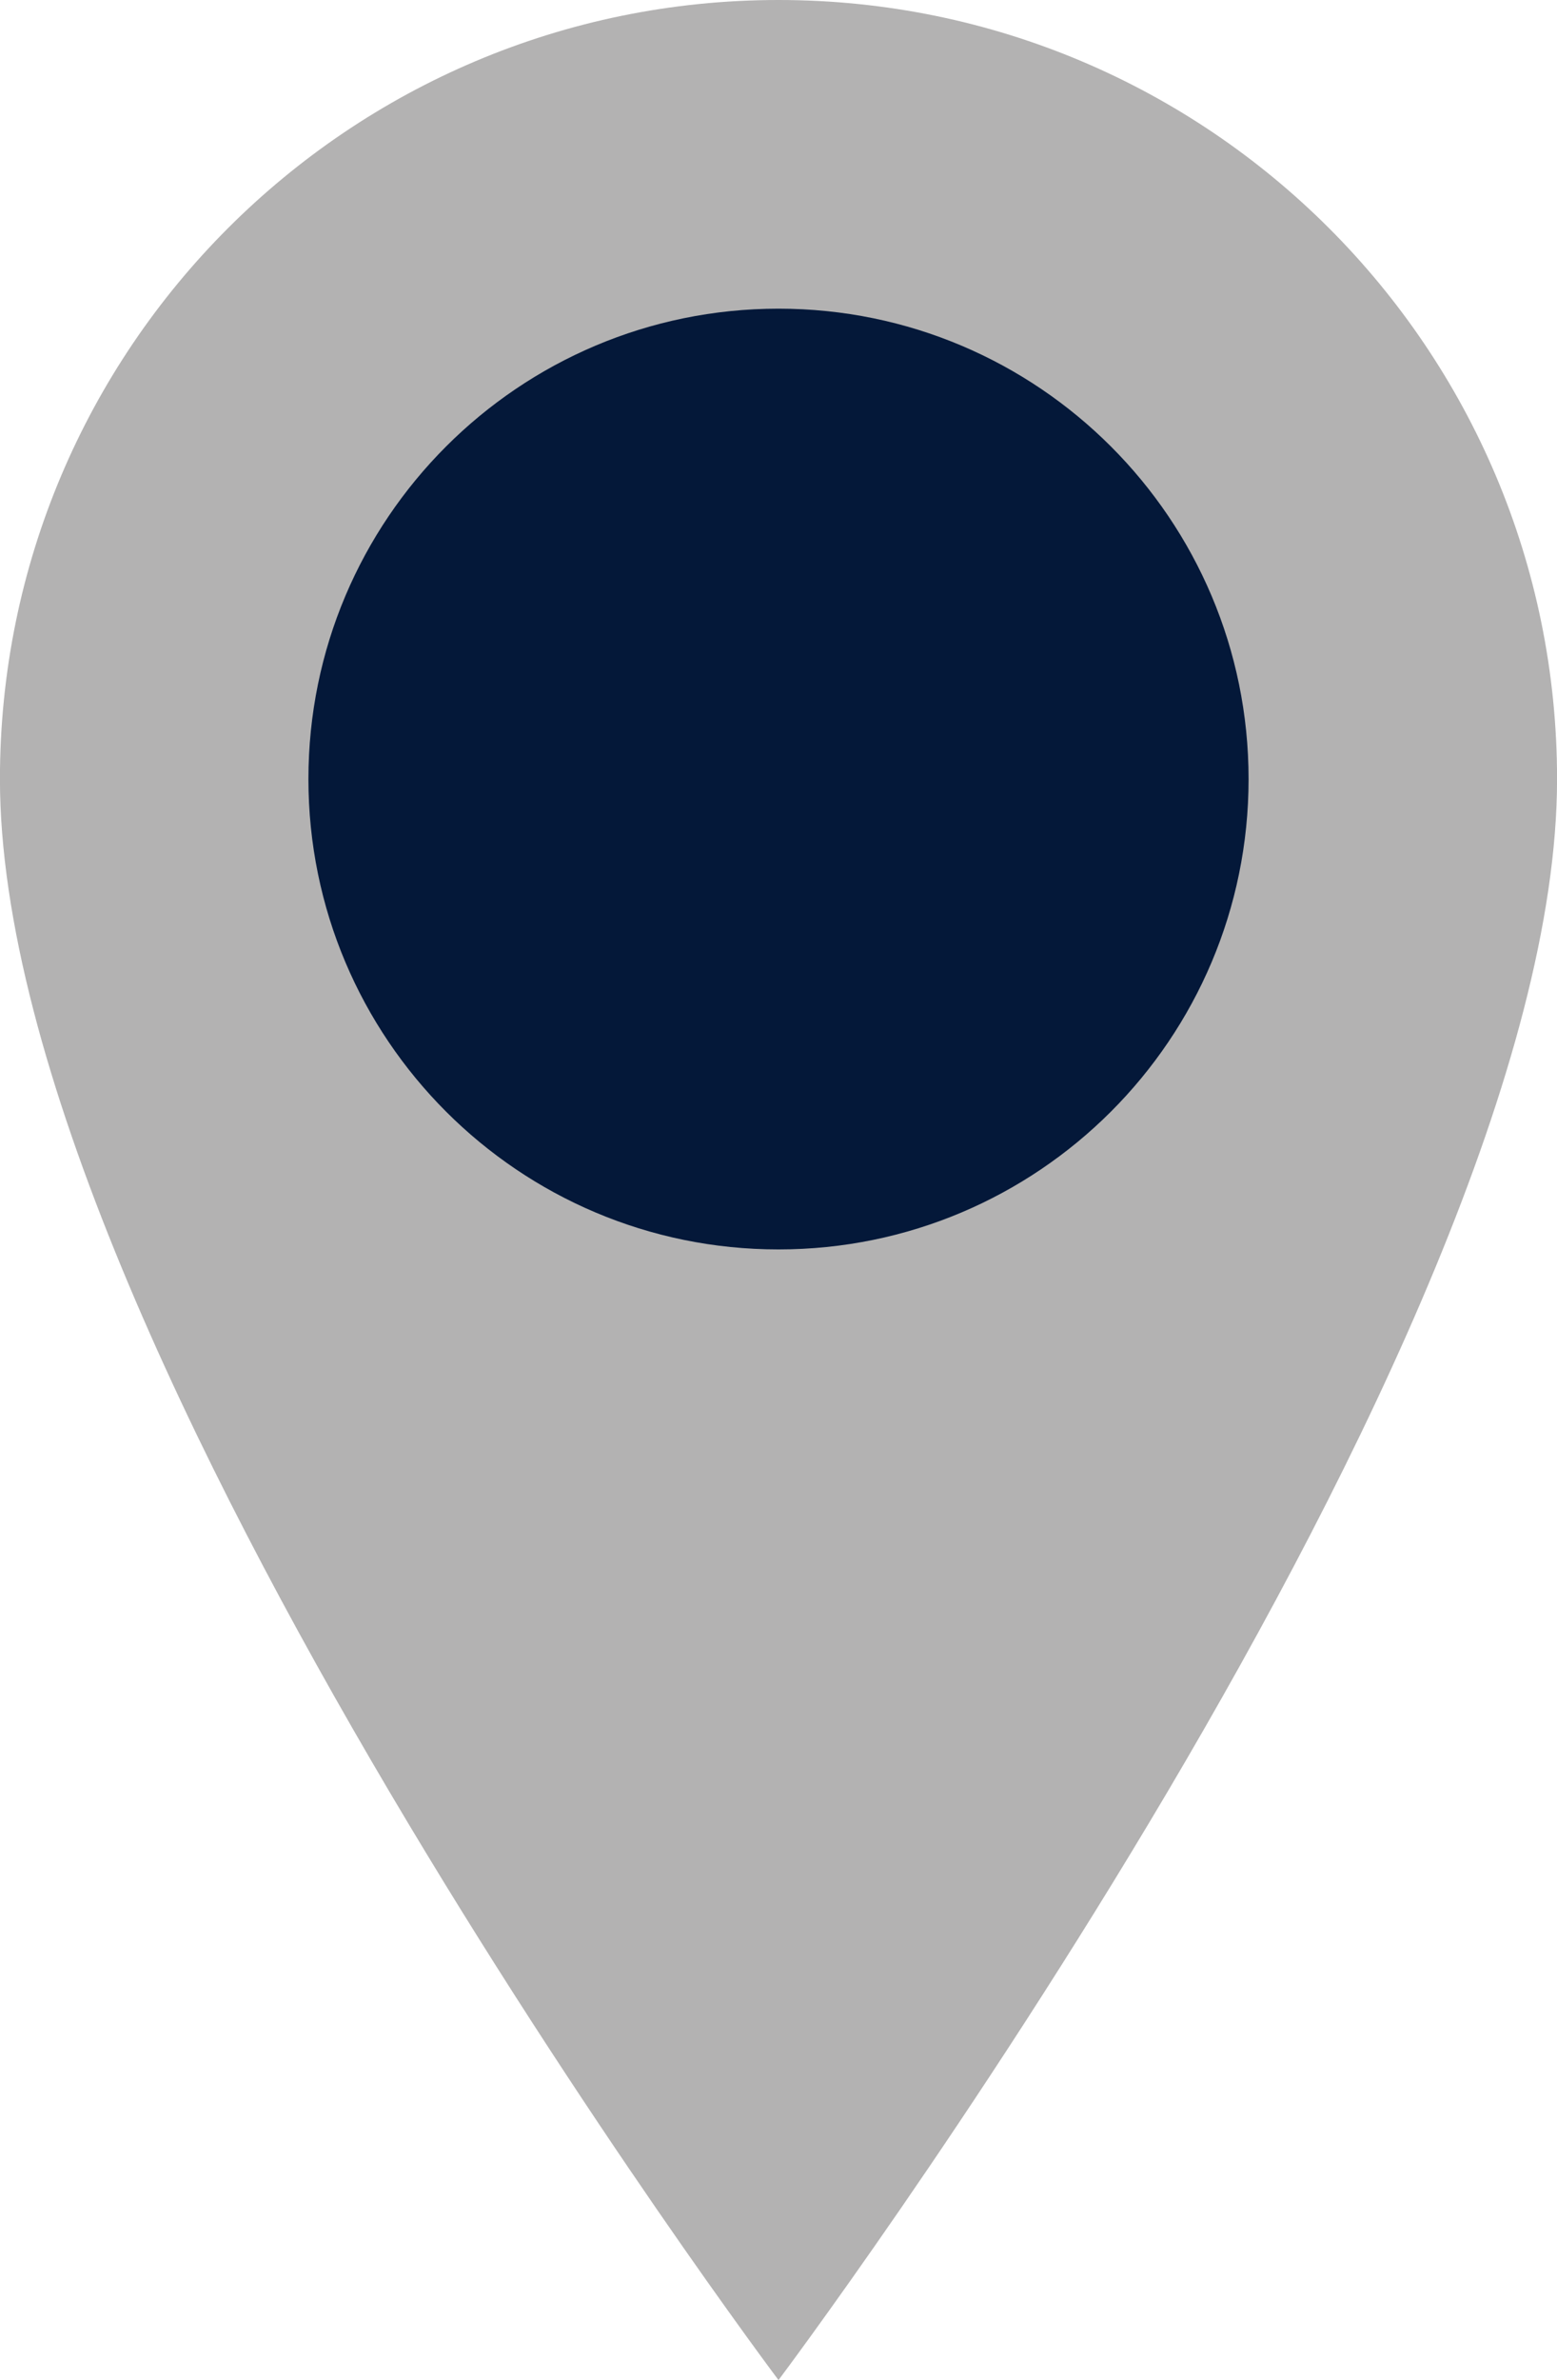 <?xml version="1.0" encoding="UTF-8" standalone="no"?><svg xmlns="http://www.w3.org/2000/svg" xmlns:xlink="http://www.w3.org/1999/xlink" fill="#000000" height="1000" preserveAspectRatio="xMidYMid meet" version="1" viewBox="172.7 0.0 654.6 1000.0" width="654.6" zoomAndPan="magnify"><g><g id="change1_1"><path d="M 500 0 C 319.223 0 172.676 146.547 172.676 327.324 C 172.676 564.648 500 1000 500 1000 C 500 1000 827.324 564.648 827.324 327.324 C 827.324 146.547 680.777 0 500 0" fill="#b3b2b2"/></g><g id="change2_1"><path d="M 697.633 327.324 C 697.633 436.473 609.148 524.957 500 524.957 C 390.852 524.957 302.367 436.473 302.367 327.324 C 302.367 218.176 390.852 129.691 500 129.691 C 609.148 129.691 697.633 218.176 697.633 327.324" fill="#041839"/></g></g></svg>